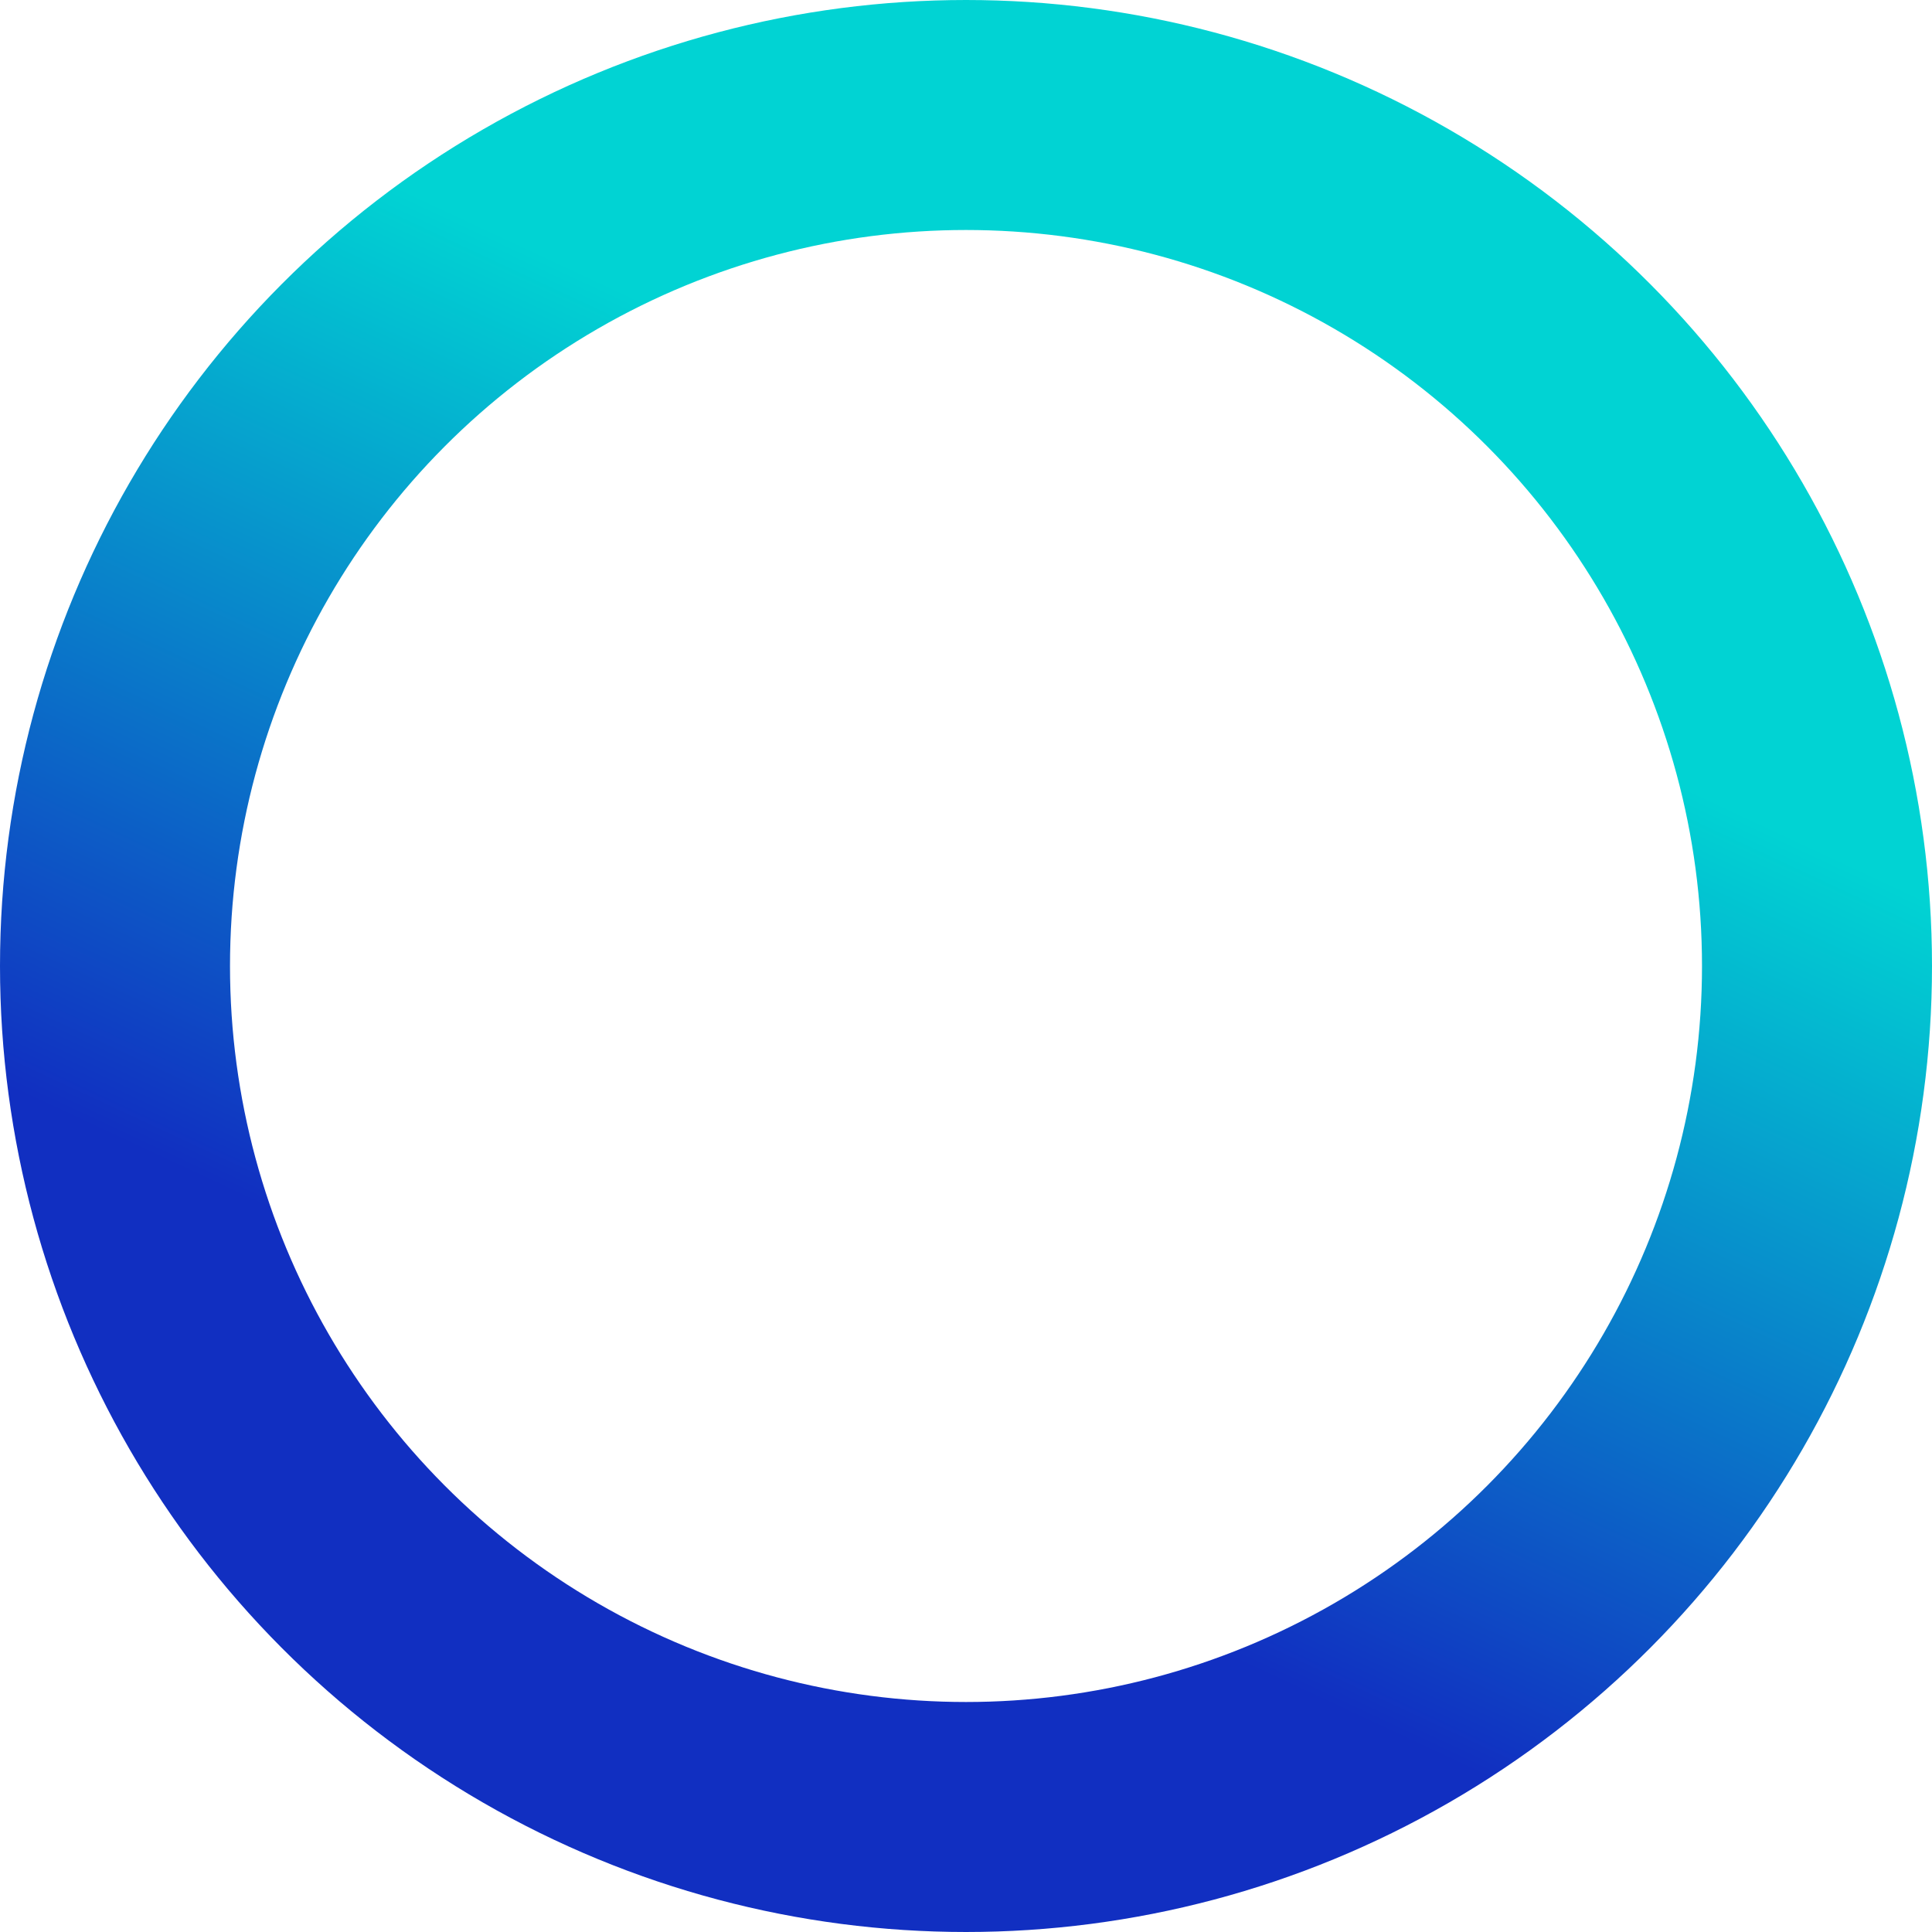 <svg width="84" height="84" viewBox="0 0 84 84" fill="none" xmlns="http://www.w3.org/2000/svg">
<circle cx="42" cy="42" r="37" stroke="url(#paint0_linear)" stroke-width="10"/>
<defs>
<linearGradient id="paint0_linear" x1="34.15" y1="66.568" x2="53.549" y2="25" gradientUnits="userSpaceOnUse">
<stop offset="0.069" stop-color="#112FC1"/>
<stop offset="1" stop-color="#01D3D3"/>
</linearGradient>
</defs>
</svg>
